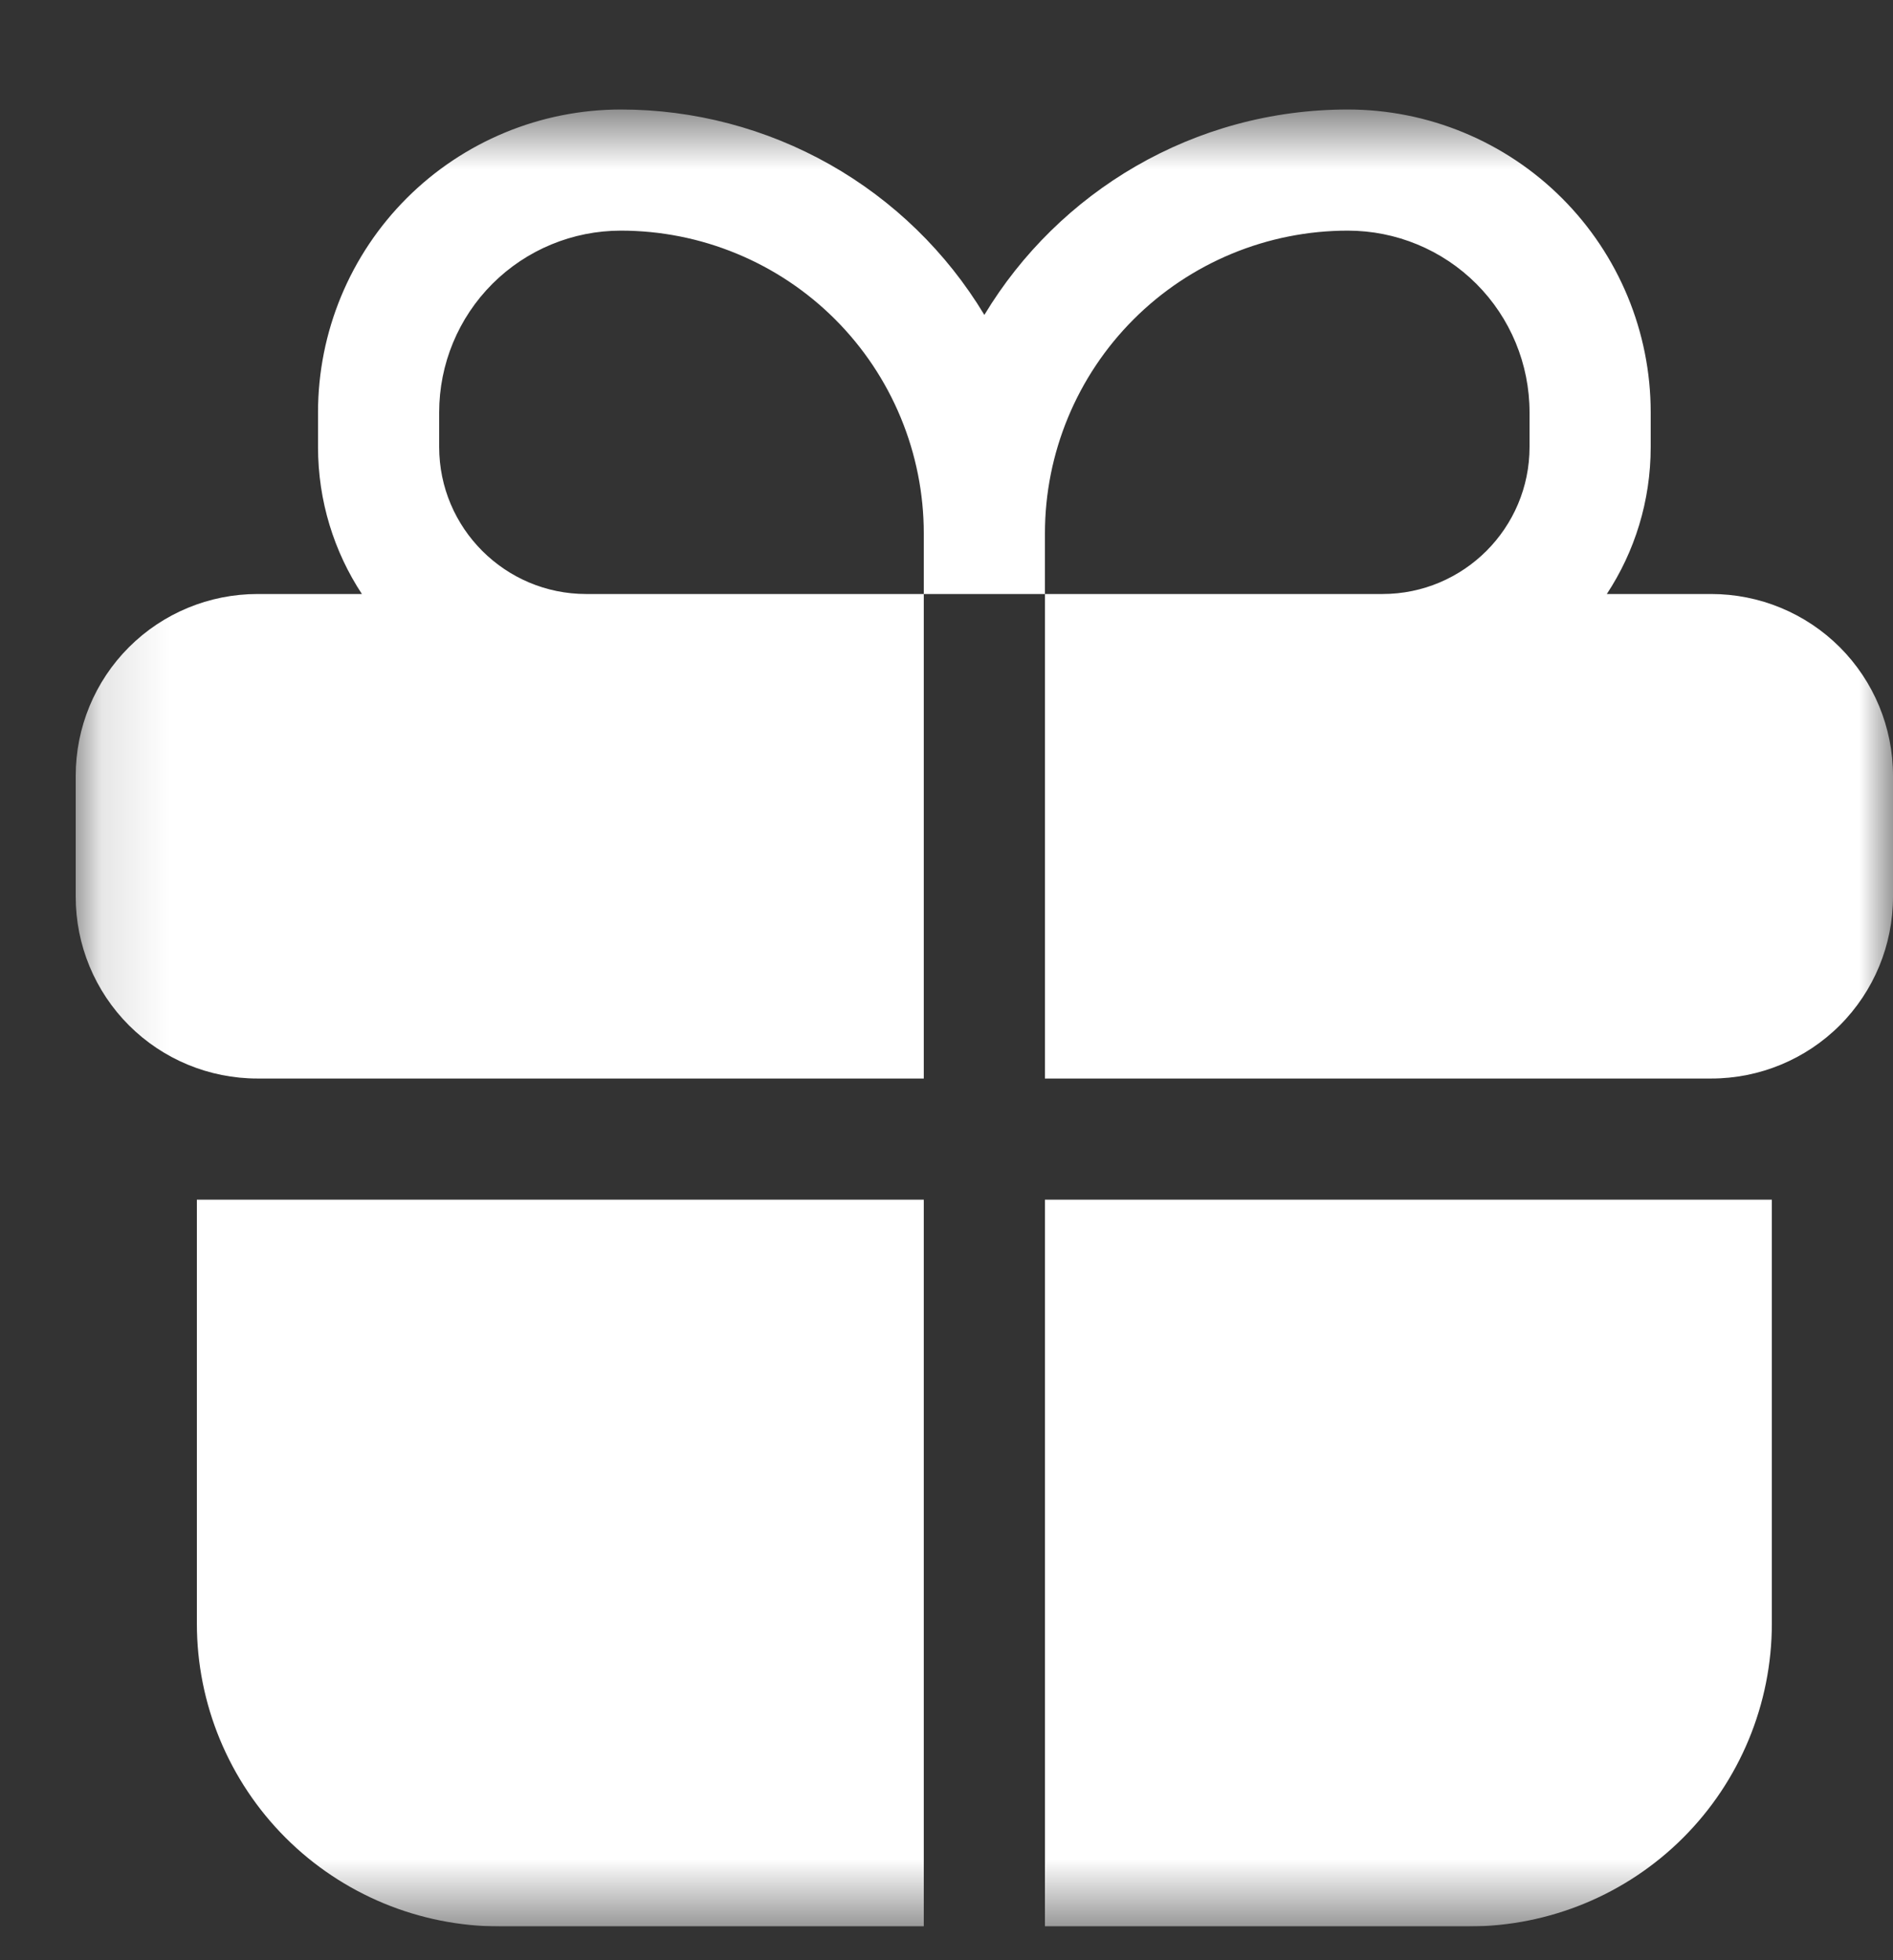 <svg width="28" height="29" viewBox="0 0 28 29" fill="none" xmlns="http://www.w3.org/2000/svg">
<rect x="0" y="0" width="28" height="29" fill="#333333" stroke="none"/>
<g clip-path="url(#clip0_1_2)">
<mask id="mask0_1_2" style="mask-type:luminance" maskUnits="userSpaceOnUse" x="1" y="1" width="27" height="28">
<path d="M28 1.62H1.12V28.5H28V1.62Z" fill="white"/>
</mask>
<g mask="url(#mask0_1_2)">
<path fill-rule="evenodd" clip-rule="evenodd" d="M9.184 1.62C7.996 1.62 6.856 2.092 6.016 2.932C5.176 3.772 4.704 4.912 4.704 6.1V6.613C4.704 7.415 4.942 8.163 5.353 8.788H3.808C3.095 8.788 2.411 9.071 1.907 9.575C1.403 10.079 1.12 10.763 1.12 11.476V13.268C1.12 13.981 1.403 14.665 1.907 15.169C2.411 15.673 3.095 15.956 3.808 15.956H13.664V8.788H15.456V15.956H25.312C26.025 15.956 26.709 15.673 27.213 15.169C27.717 14.665 28 13.981 28 13.268V11.476C28 10.763 27.717 10.079 27.213 9.575C26.709 9.071 26.025 8.788 25.312 8.788H23.767C24.178 8.163 24.416 7.415 24.416 6.613V6.1C24.416 4.912 23.944 3.772 23.104 2.932C22.264 2.092 21.124 1.62 19.936 1.62C17.655 1.62 15.657 2.839 14.56 4.659C14.002 3.732 13.214 2.965 12.272 2.432C11.33 1.9 10.266 1.62 9.184 1.62ZM15.456 8.788H20.448C21.649 8.788 22.624 7.813 22.624 6.613V6.1C22.624 5.387 22.341 4.703 21.837 4.199C21.333 3.695 20.649 3.412 19.936 3.412C18.748 3.412 17.608 3.884 16.768 4.724C15.928 5.564 15.456 6.704 15.456 7.892V8.788ZM13.664 8.788H8.671C7.471 8.788 6.496 7.813 6.496 6.613V6.1C6.496 5.387 6.779 4.703 7.283 4.199C7.787 3.695 8.471 3.412 9.184 3.412C9.772 3.412 10.355 3.528 10.898 3.753C11.442 3.978 11.936 4.308 12.352 4.724C12.768 5.14 13.098 5.634 13.323 6.178C13.548 6.721 13.664 7.304 13.664 7.892V8.788Z" fill="white"/>
<path d="M13.664 17.748H2.912V24.02C2.912 25.208 3.384 26.348 4.224 27.188C5.064 28.028 6.204 28.5 7.392 28.5H13.664V17.748ZM15.456 28.5H21.728C22.916 28.5 24.056 28.028 24.896 27.188C25.736 26.348 26.208 25.208 26.208 24.02V17.748H15.456V28.5Z" fill="white"/>
</g>
</g>
<defs>
<clipPath id="clip0_1_2">
<rect width="28" height="28" fill="white" transform="translate(0 0.5)"/>
</clipPath>
</defs>
</svg>
